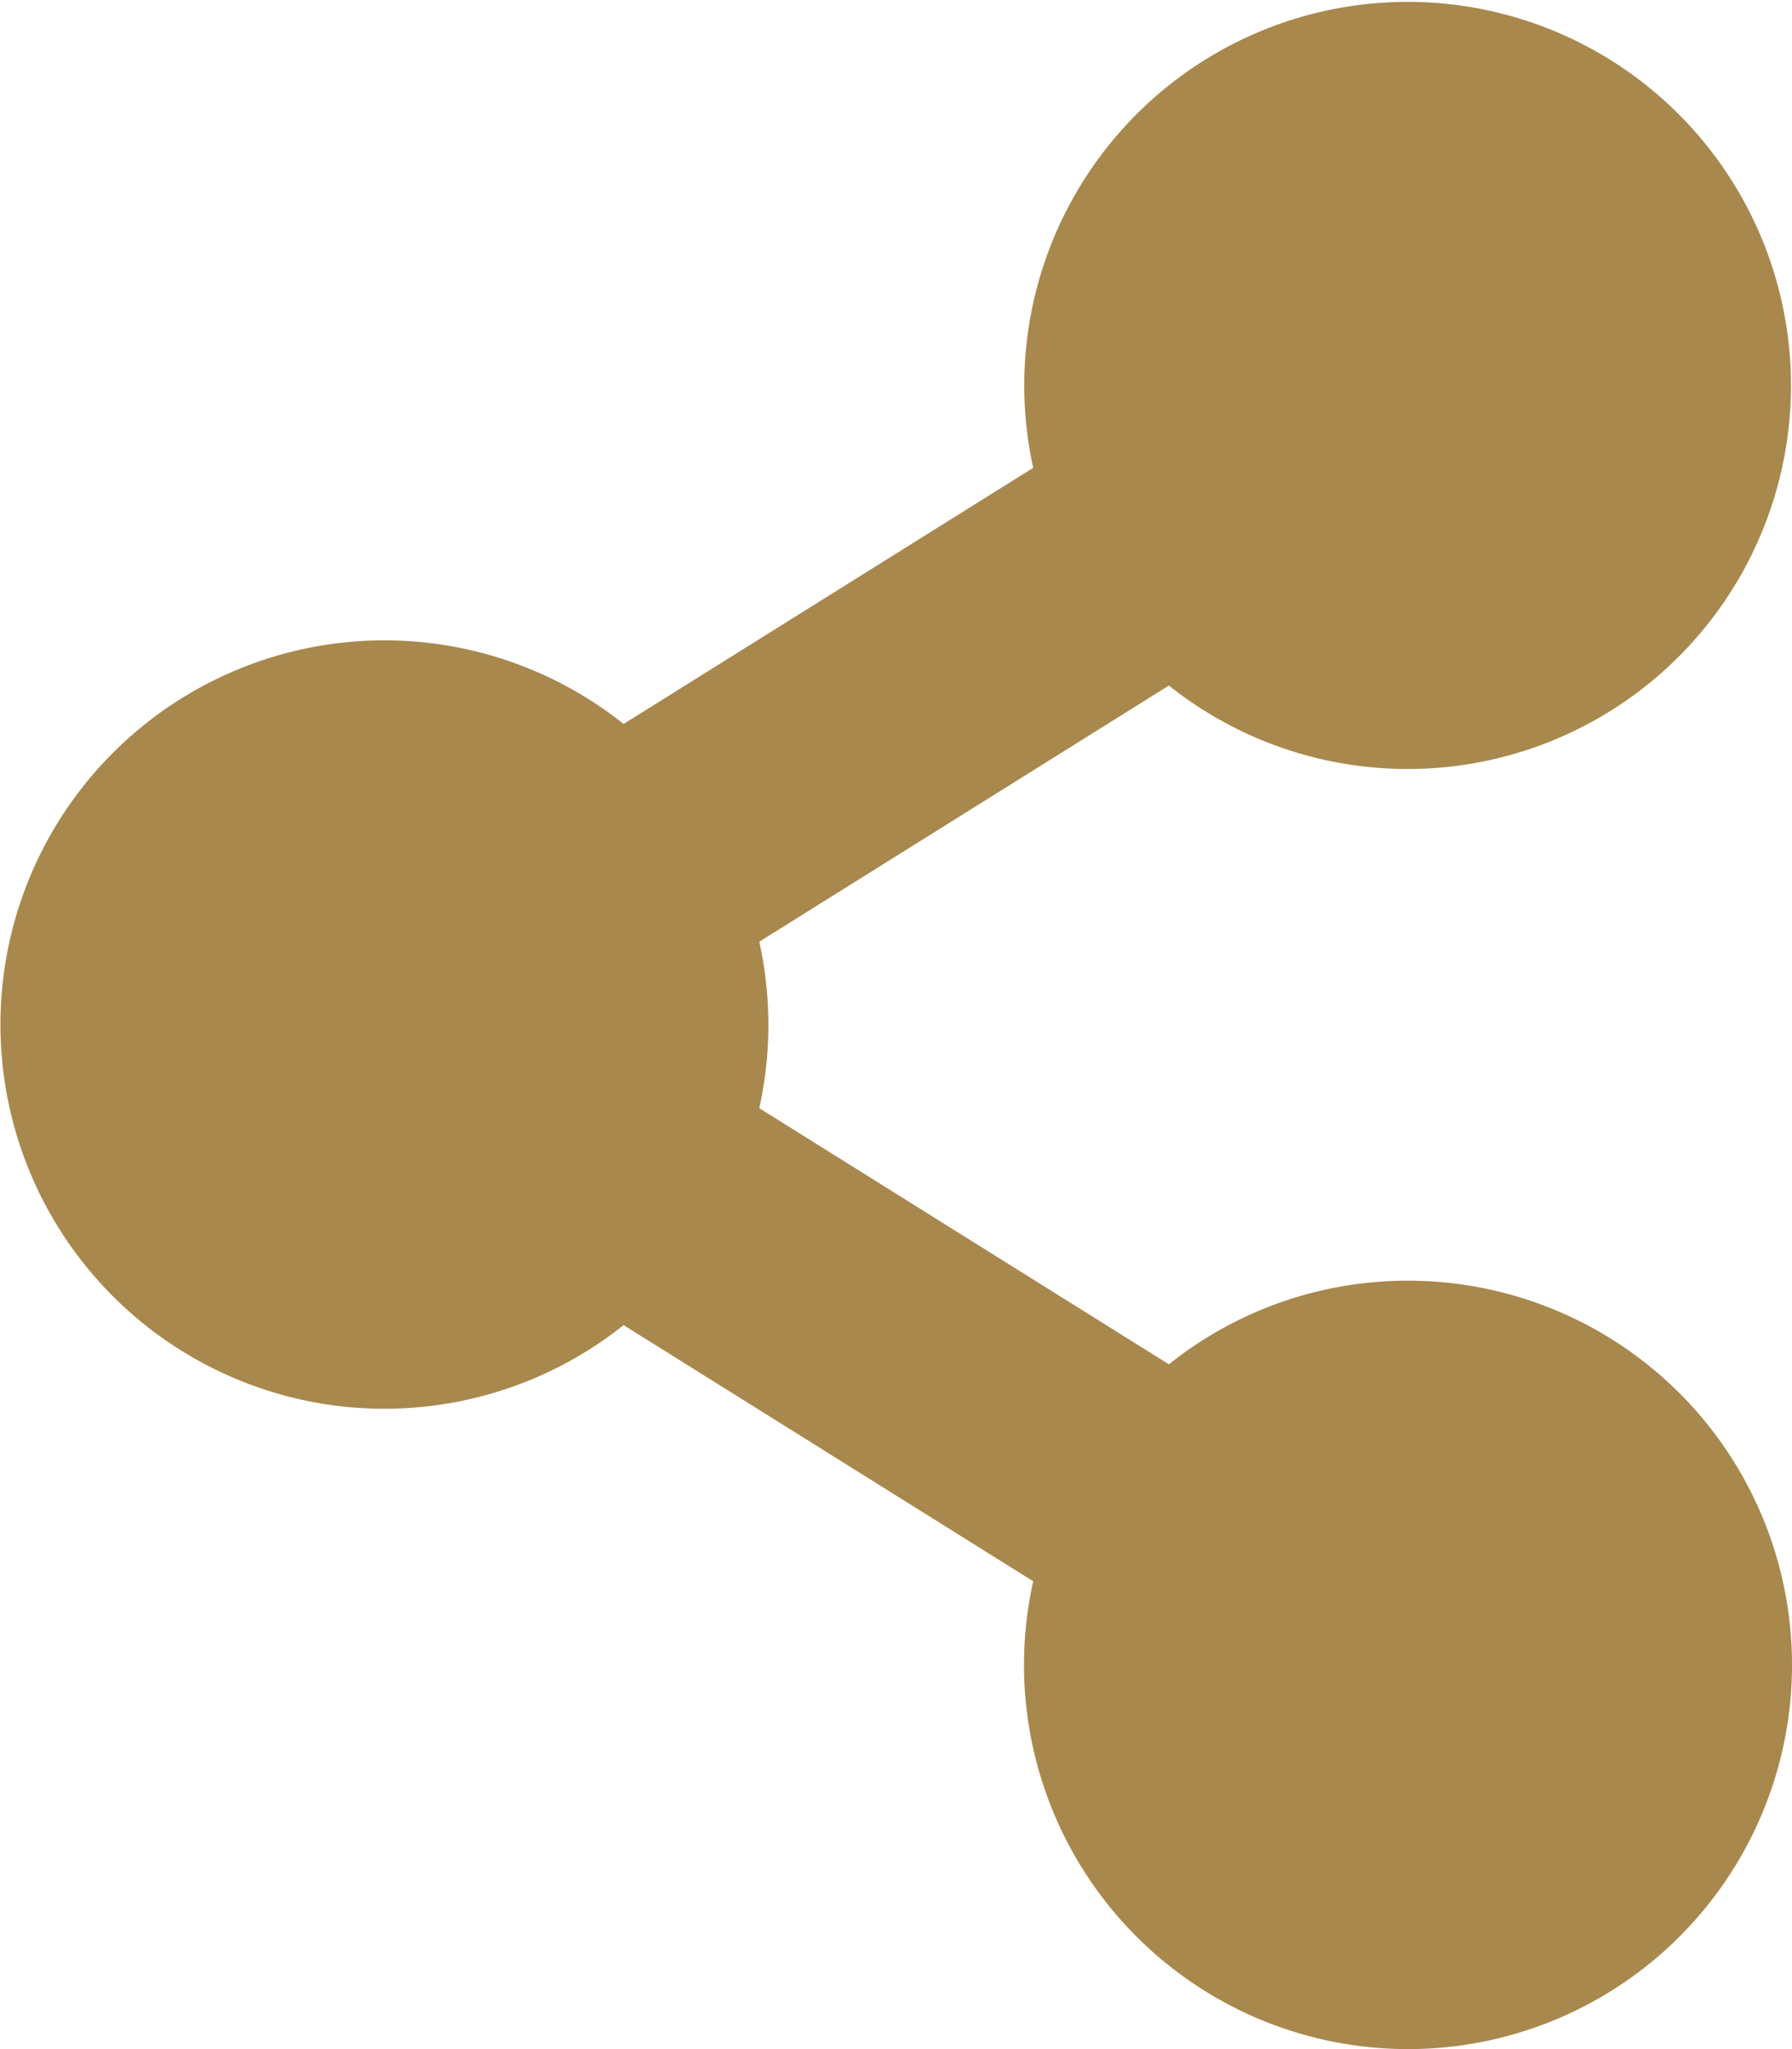 <svg xmlns="http://www.w3.org/2000/svg" width="14" height="16" viewBox="0 0 14 16">
  <path id="Icon_awesome-share-alt" data-name="Icon awesome-share-alt" d="M11,10a2.987,2.987,0,0,0-1.868.653l-3.2-2a3.017,3.017,0,0,0,0-1.3l3.2-2a2.995,2.995,0,1,0-1.06-1.7l-3.2,2a3,3,0,1,0,0,4.694l3.2,2A3,3,0,1,0,11,10Z" fill="#a9884d"/>
</svg>
